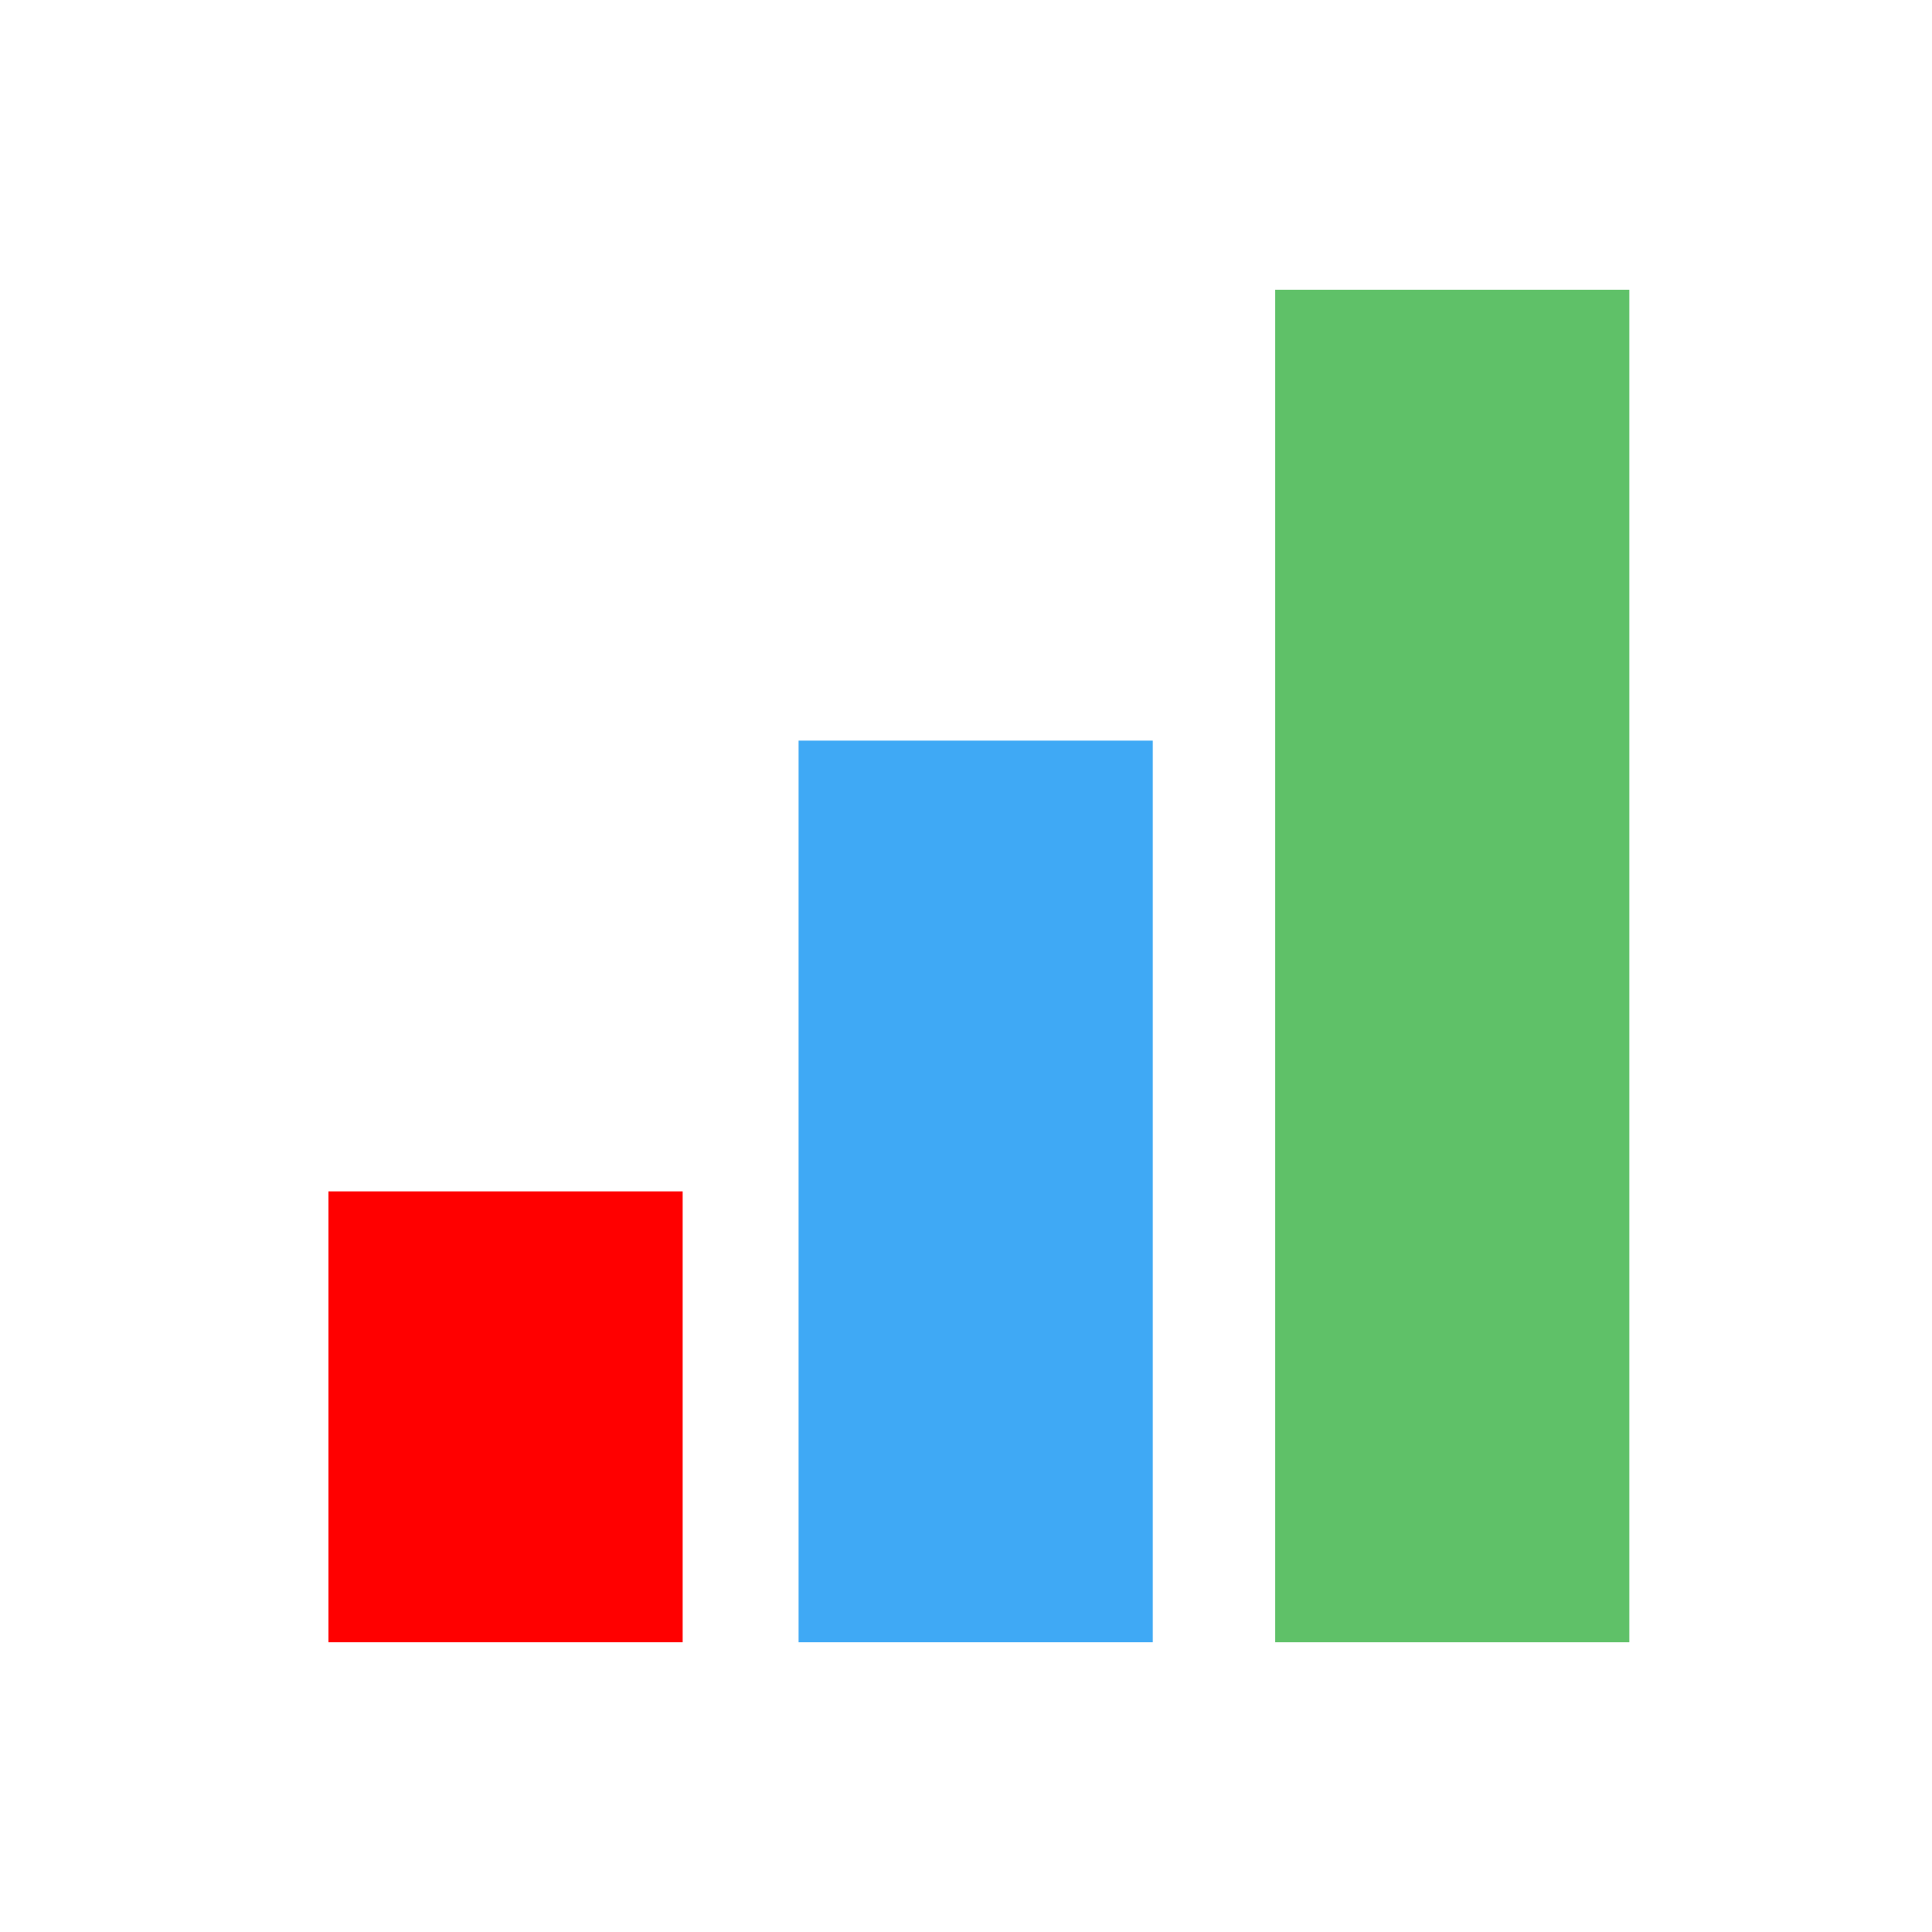 <svg xmlns="http://www.w3.org/2000/svg" viewBox="0 0 300 300">
  <defs>
    <style>
      .cls-1 {
        fill: red;
      }

      .cls-2 {
        fill: #3fa9f5;
      }

      .cls-3 {
        fill: #5fc168;
      }
    </style>
  </defs>
  <title>Web Logo Versions 160320</title>
  <g id="Bar_Chart" data-name="Bar Chart">
    <g>
      <rect class="cls-1" x="51" y="185" width="55" height="70"/>
      <rect class="cls-2" x="124" y="115" width="55" height="140"/>
      <rect class="cls-3" x="198" y="45" width="55" height="210"/>
    </g>
  </g>
</svg>
